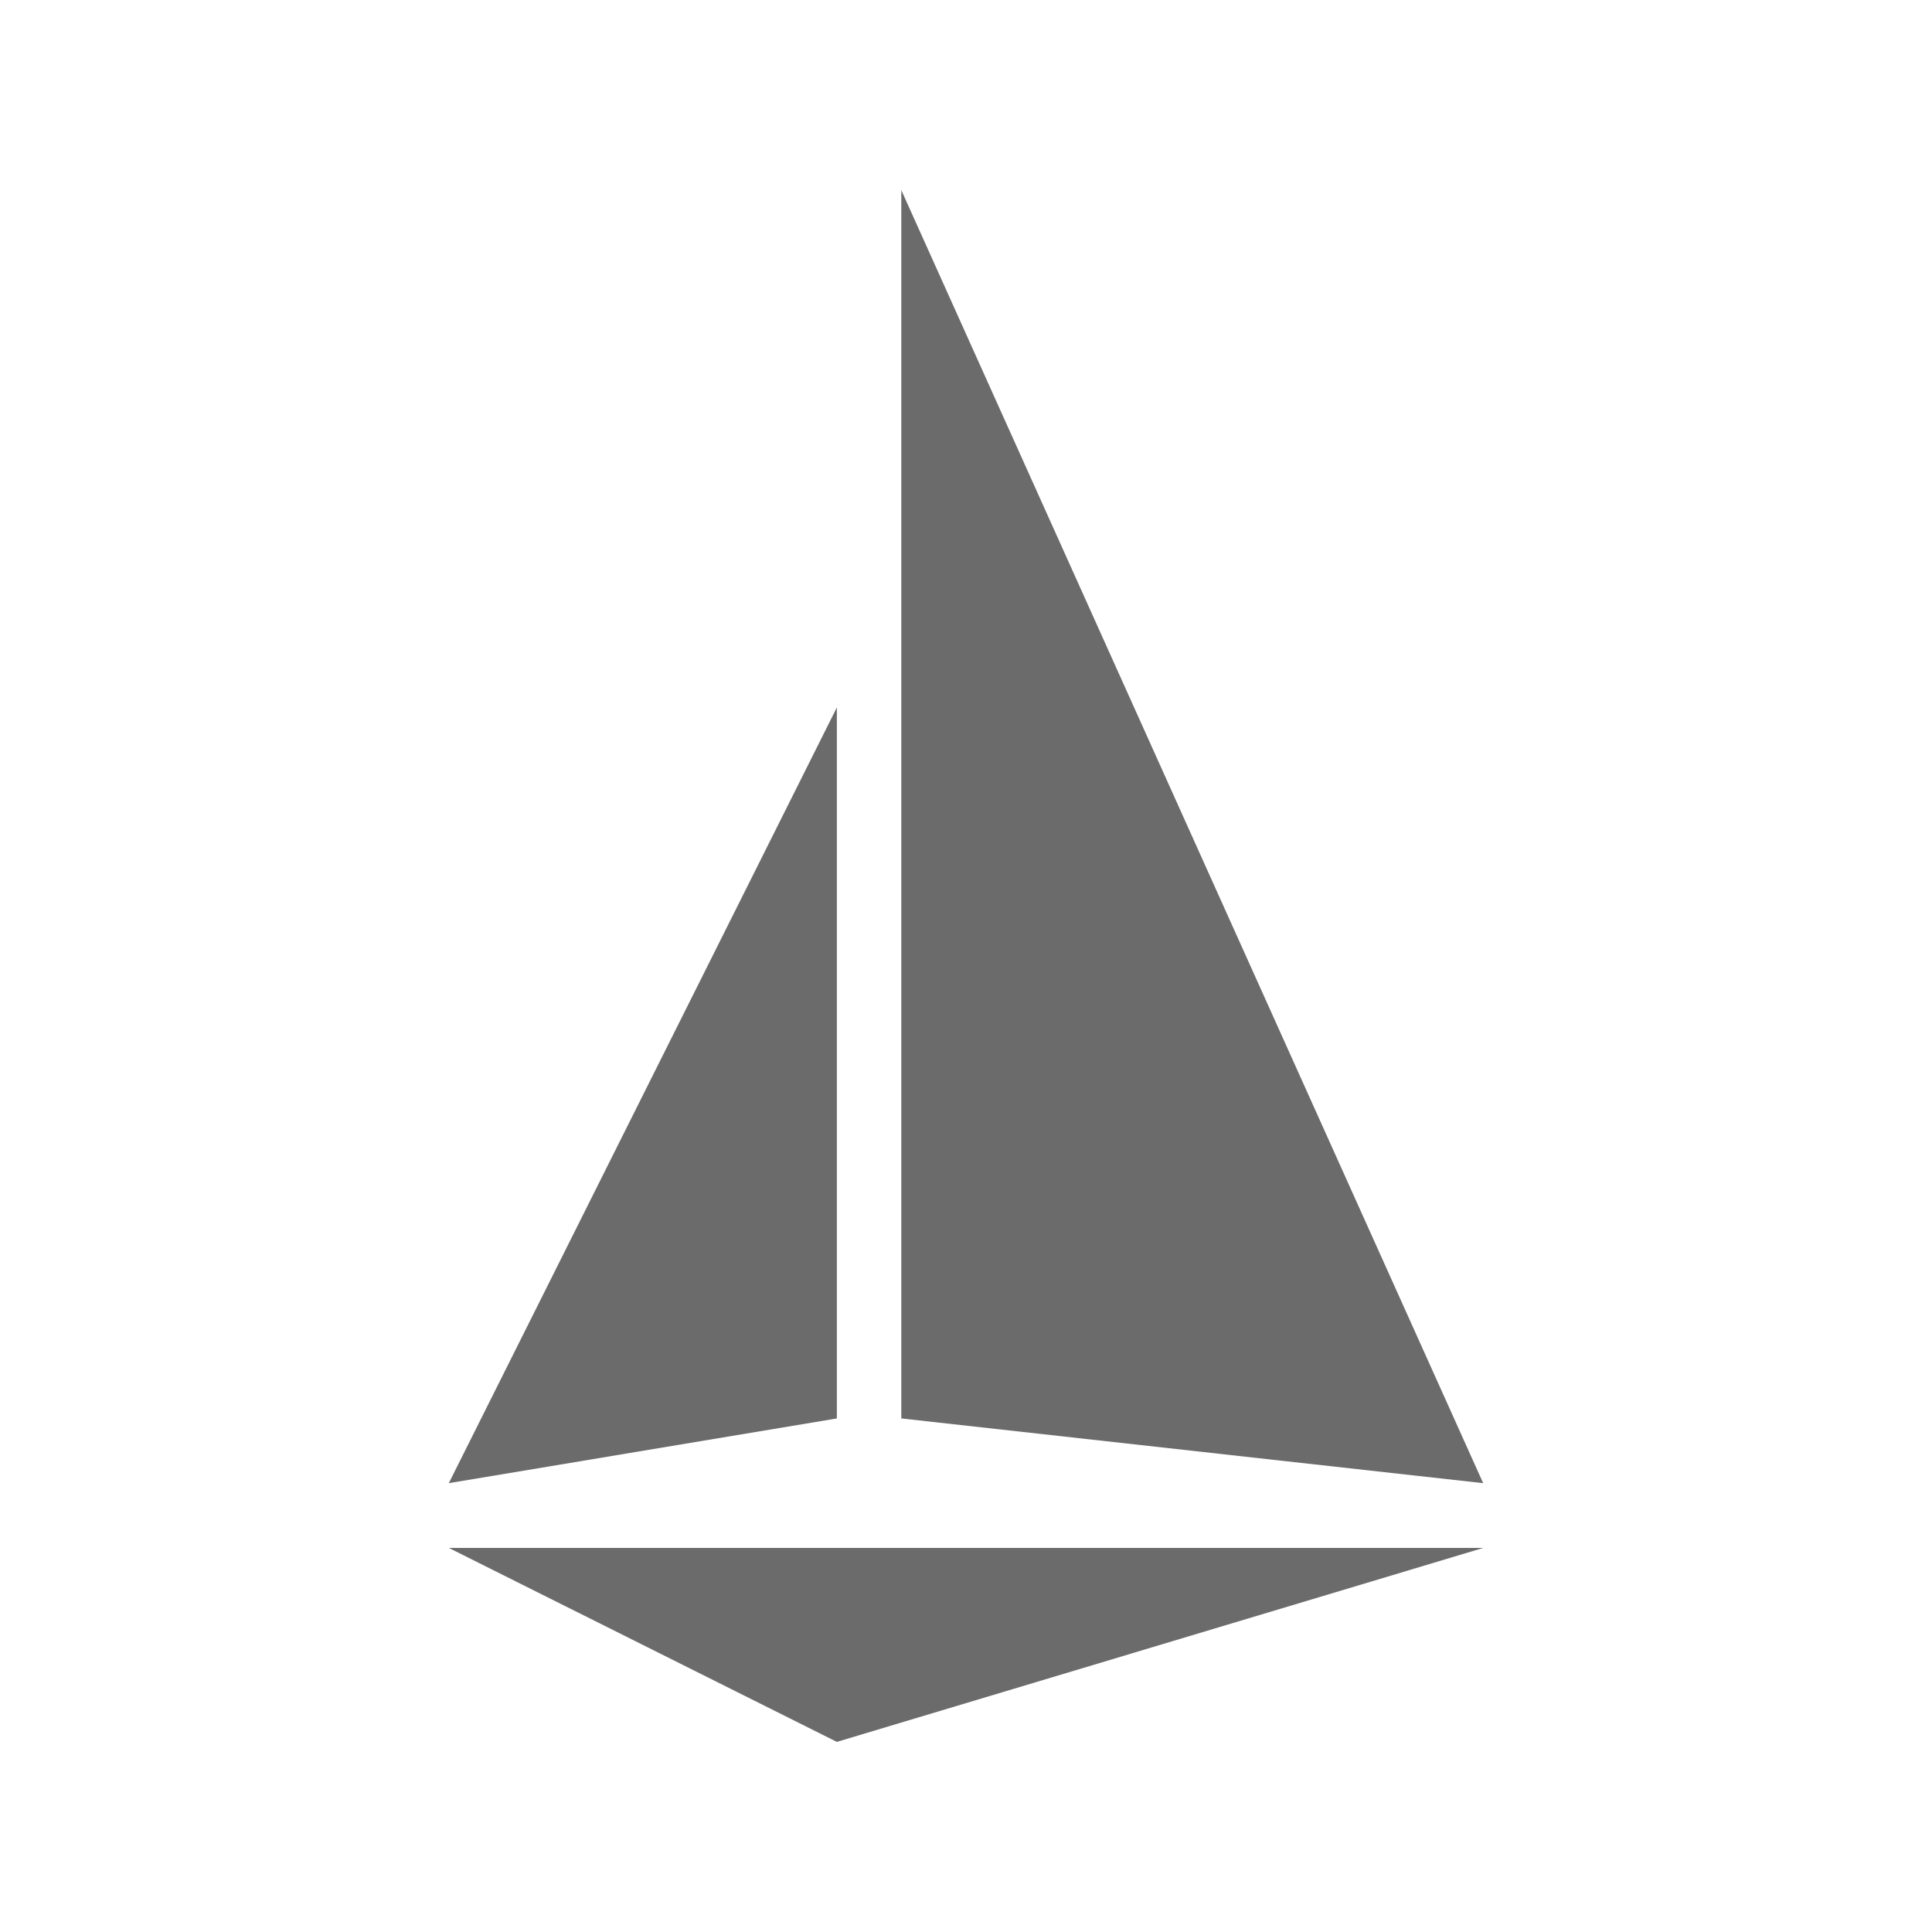 <svg width="100" height="100" viewBox="0 0 100 100" fill="none" xmlns="http://www.w3.org/2000/svg">
<path d="M23.23 80.12H76.772L43.316 90.16L23.23 80.12ZM23.23 76.768L43.316 73.418V36.616L23.23 76.768ZM46.651 73.418L76.769 76.768L46.651 9.84V73.418Z" fill="#6B6B6B"/>
</svg>
